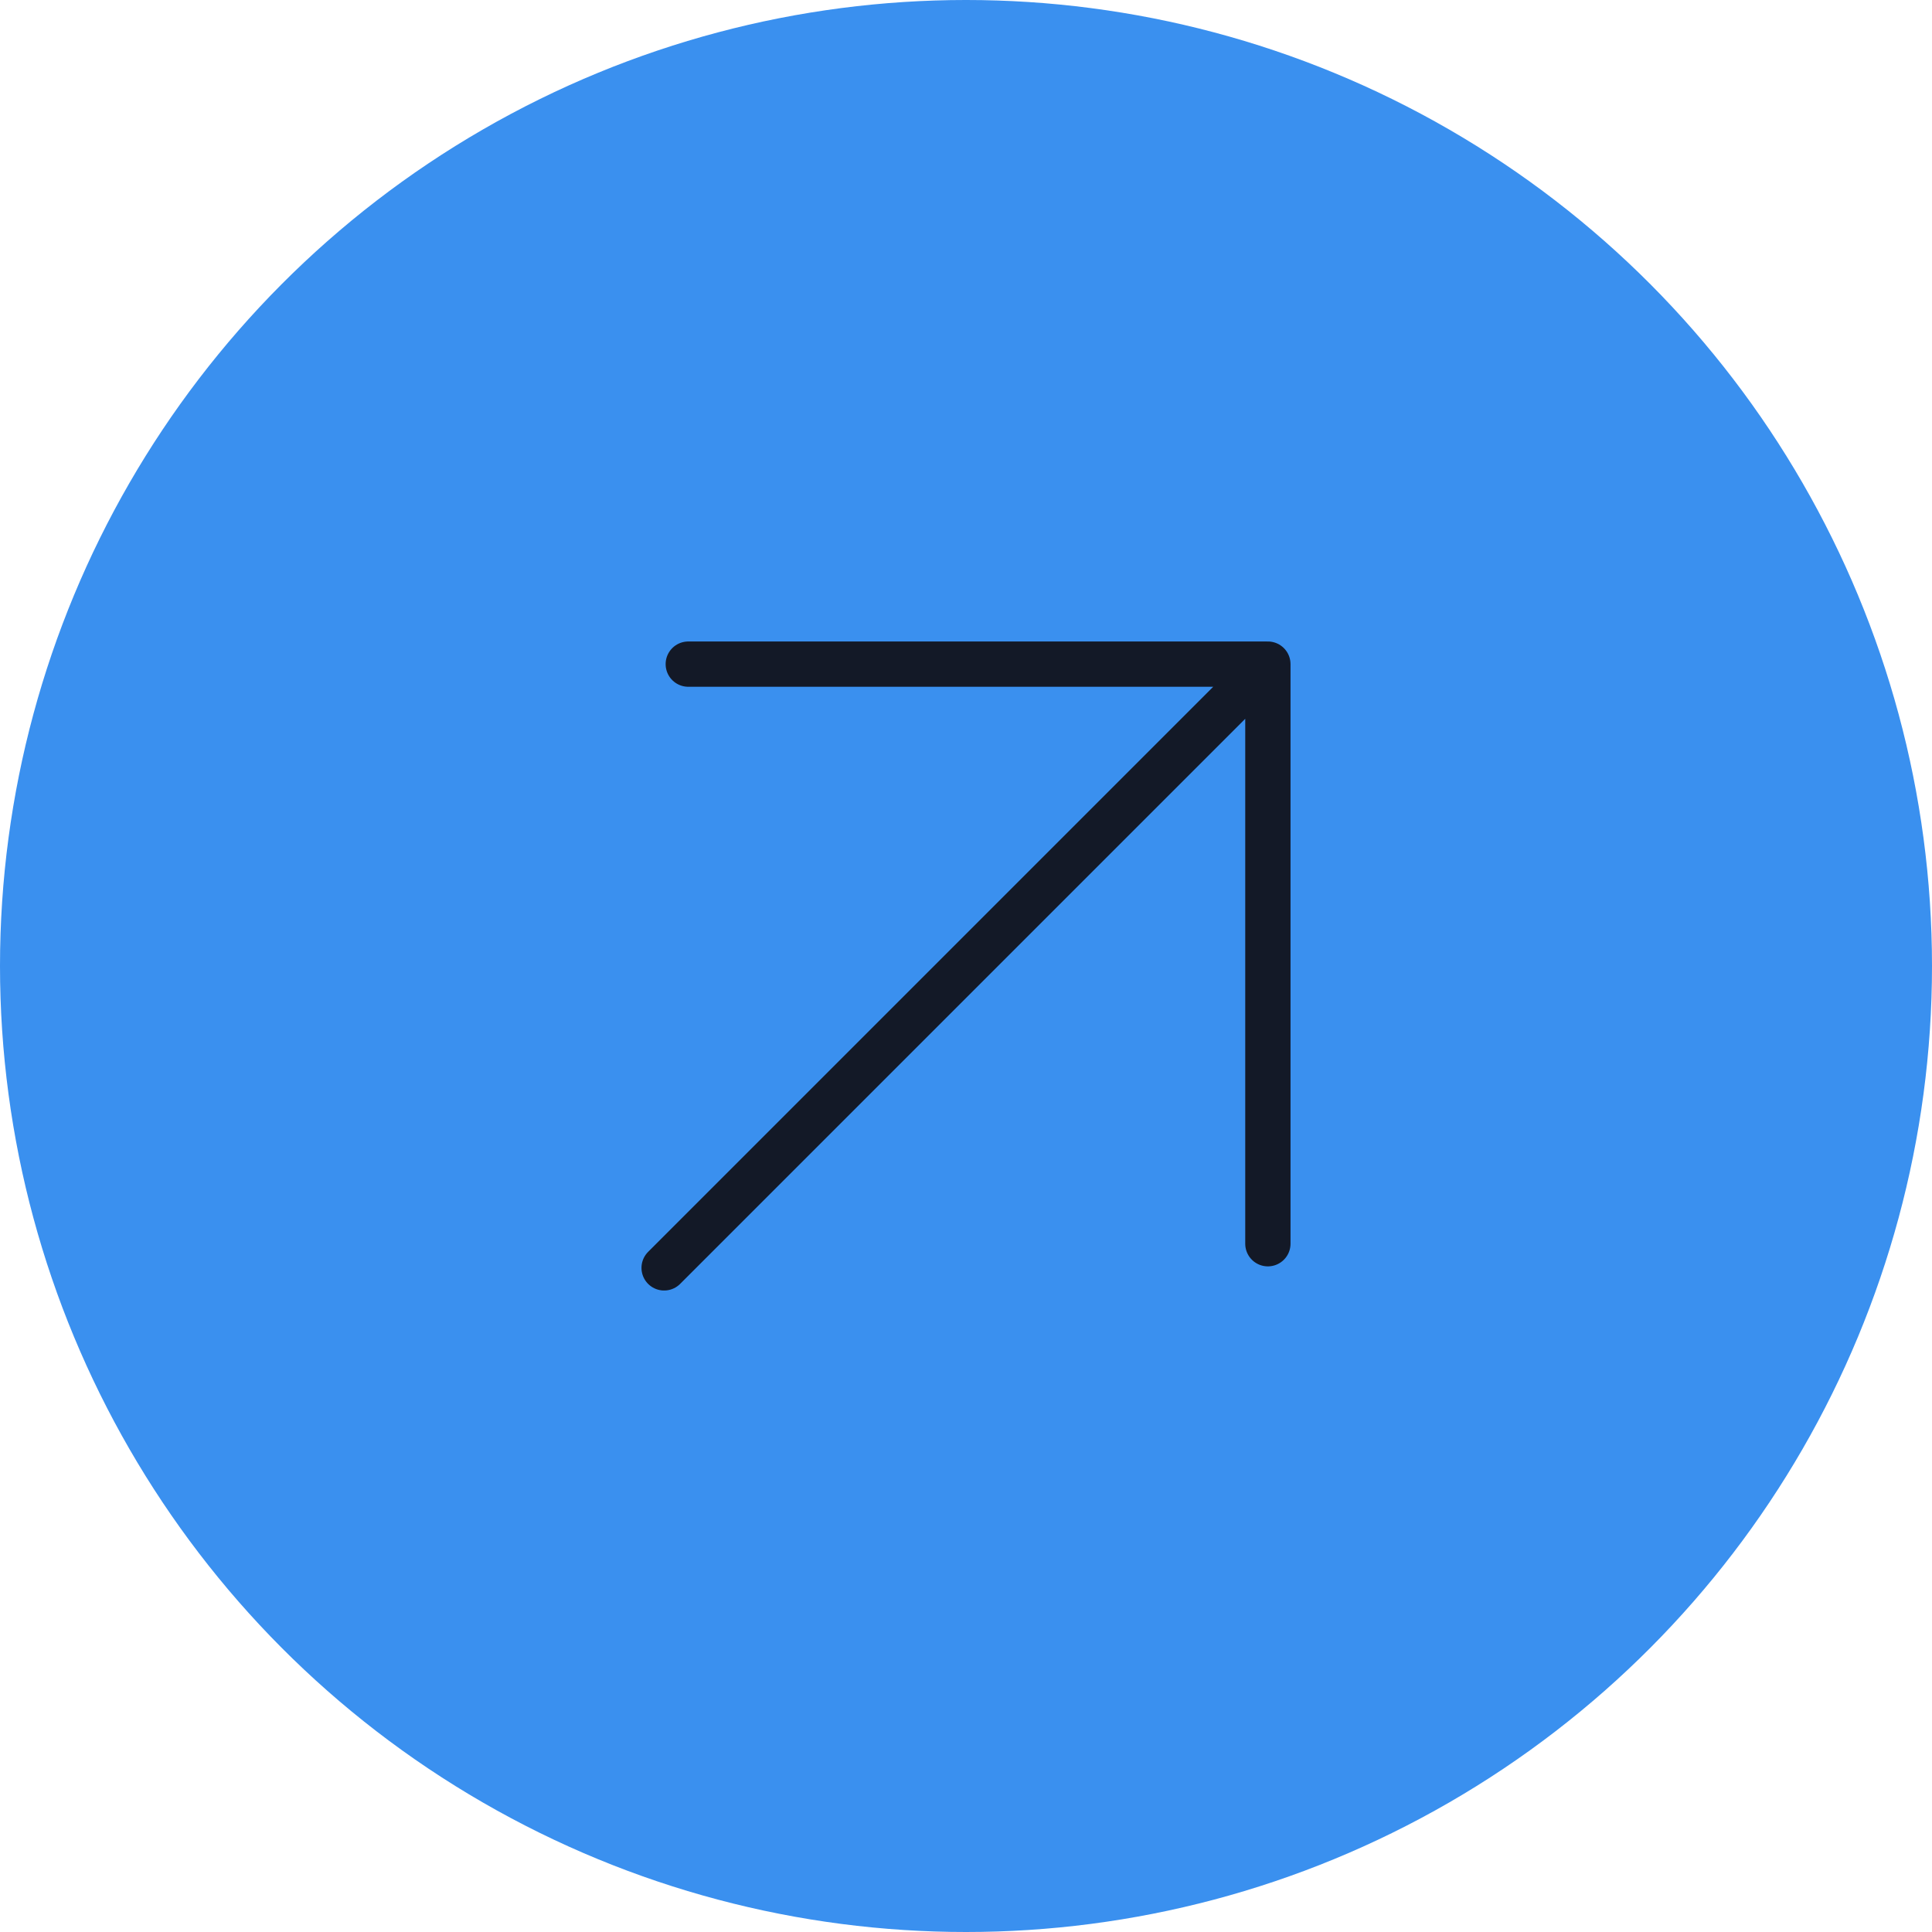 <svg width="64" height="64" viewBox="0 0 64 64" fill="none" xmlns="http://www.w3.org/2000/svg">
<circle cx="32" cy="32" r="32" fill="#3A90EF"/>
<path d="M22 42L42 22M42 22V41.2M42 22H22.8" stroke="#131927" stroke-width="1.5" stroke-linecap="round" stroke-linejoin="round"/>
</svg>
